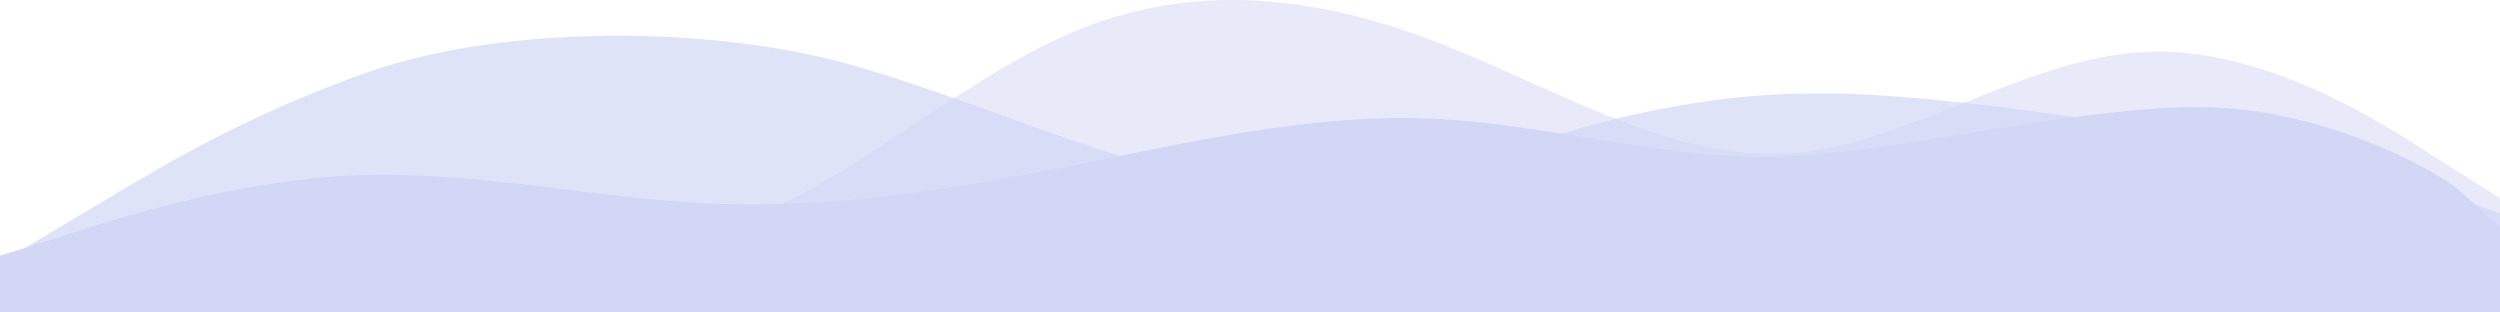 <?xml version="1.0" encoding="UTF-8"?> <svg xmlns="http://www.w3.org/2000/svg" width="2000" height="250" viewBox="0 0 2000 250" fill="none"> <path fill-rule="evenodd" clip-rule="evenodd" d="M0 250L48.333 229.667C95 209.334 190 168.667 285 168.667C381.667 168.667 476.667 209.334 571.667 183.917C666.667 158.501 761.667 67.001 856.667 26.335C951.667 -14.332 1048.33 -4.165 1143.33 31.418C1238.33 67.001 1333.33 128.001 1428.33 122.917C1523.33 117.834 1618.33 46.668 1715 41.585C1810 36.501 1905 97.501 1951.67 128.001L2000 158.501V250H1951.67C1905 250 1810 250 1715 250C1618.33 250 1523.33 250 1428.33 250C1333.33 250 1238.33 250 1143.33 250C1048.33 250 951.667 250 856.667 250C761.667 250 666.667 250 571.667 250C476.667 250 381.667 250 285 250C190 250 95 250 48.333 250H0Z" fill="#D2D7F6" fill-opacity="0.5"></path> <path fill-rule="evenodd" clip-rule="evenodd" d="M0 210.392L55 177.385C111.667 144.378 181.333 97.795 293 58.187C404.667 18.578 574.833 20.434 686.5 53.441C798.167 86.448 888.333 131.175 1000 150.979C1111.67 170.784 1183.83 120.807 1295.5 94.401C1407.17 67.996 1482.33 71.708 1594 84.911C1705.67 98.114 1888.33 131.175 1945 150.979L2000 170.784V250.001H1945C1888.33 250.001 1778.33 250.001 1666.67 250.001C1555 250.001 1445 250.001 1333.33 250.001C1221.67 250.001 1111.67 250.001 1000 250.001C888.333 250.001 778.333 250.001 666.667 250.001C555 250.001 445 250.001 333.333 250.001C221.667 250.001 111.667 250.001 55 250.001H0V210.392Z" fill="#D2D7F6" fill-opacity="0.7"></path> <path fill-rule="evenodd" clip-rule="evenodd" d="M0 204.578L48.333 189.438C95 174.298 190 144.017 285 140.232C381.667 136.447 476.667 159.157 571.667 162.942C666.667 166.727 761.667 151.587 856.667 132.661C951.667 113.736 1048.33 91.025 1143.33 94.81C1238.33 98.596 1333.33 128.876 1428.33 125.091C1523.33 121.306 1674.33 82.186 1771 85.972C1866 89.757 1948.5 137.387 1963 148.924C1977.5 160.461 2000 181.868 2000 181.868V250H1951.67C1905 250 1810 250 1715 250C1618.33 250 1523.33 250 1428.33 250C1333.33 250 1238.33 250 1143.33 250C1048.33 250 951.667 250 856.667 250C761.667 250 666.667 250 571.667 250C476.667 250 381.667 250 285 250C190 250 95 250 48.333 250H0V204.578Z" fill="#D2D7F6"></path> </svg> 